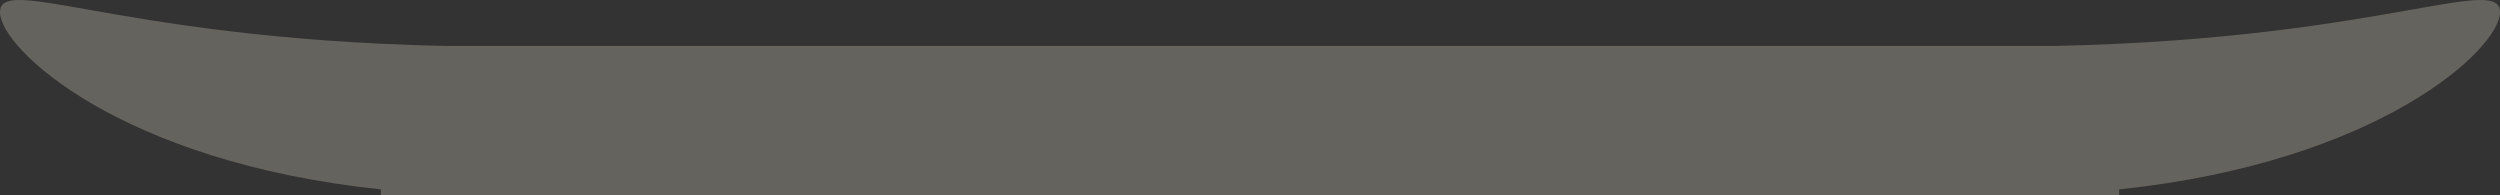 <svg width="128" height="10" viewBox="0 0 128 10" fill="none" xmlns="http://www.w3.org/2000/svg">
<rect x="0" y="0" width="128" height="10" fill="#333333" stroke="none"/>
<g opacity="0.25" clip-path="url(#clip0_4308_1186)">
<path fill-rule="evenodd" clip-rule="evenodd" d="M25.5 10H19.5V9.697C6.159 8.3 0 2.48 0 0.63C0 -0.307 1.367 -0.065 4.519 0.493C8.108 1.128 14.012 2.173 22.848 2.353H105.152C113.988 2.173 119.892 1.128 123.481 0.493C126.633 -0.065 128 -0.307 128 0.63C128 2.48 121.841 8.3 108.5 9.697V10H102.5H25.5Z" fill="#FCF2DB"/>
</g>
<defs>
<clipPath id="clip0_4308_1186">
<rect width="128" height="10" fill="white"/>
</clipPath>
</defs>
</svg>
